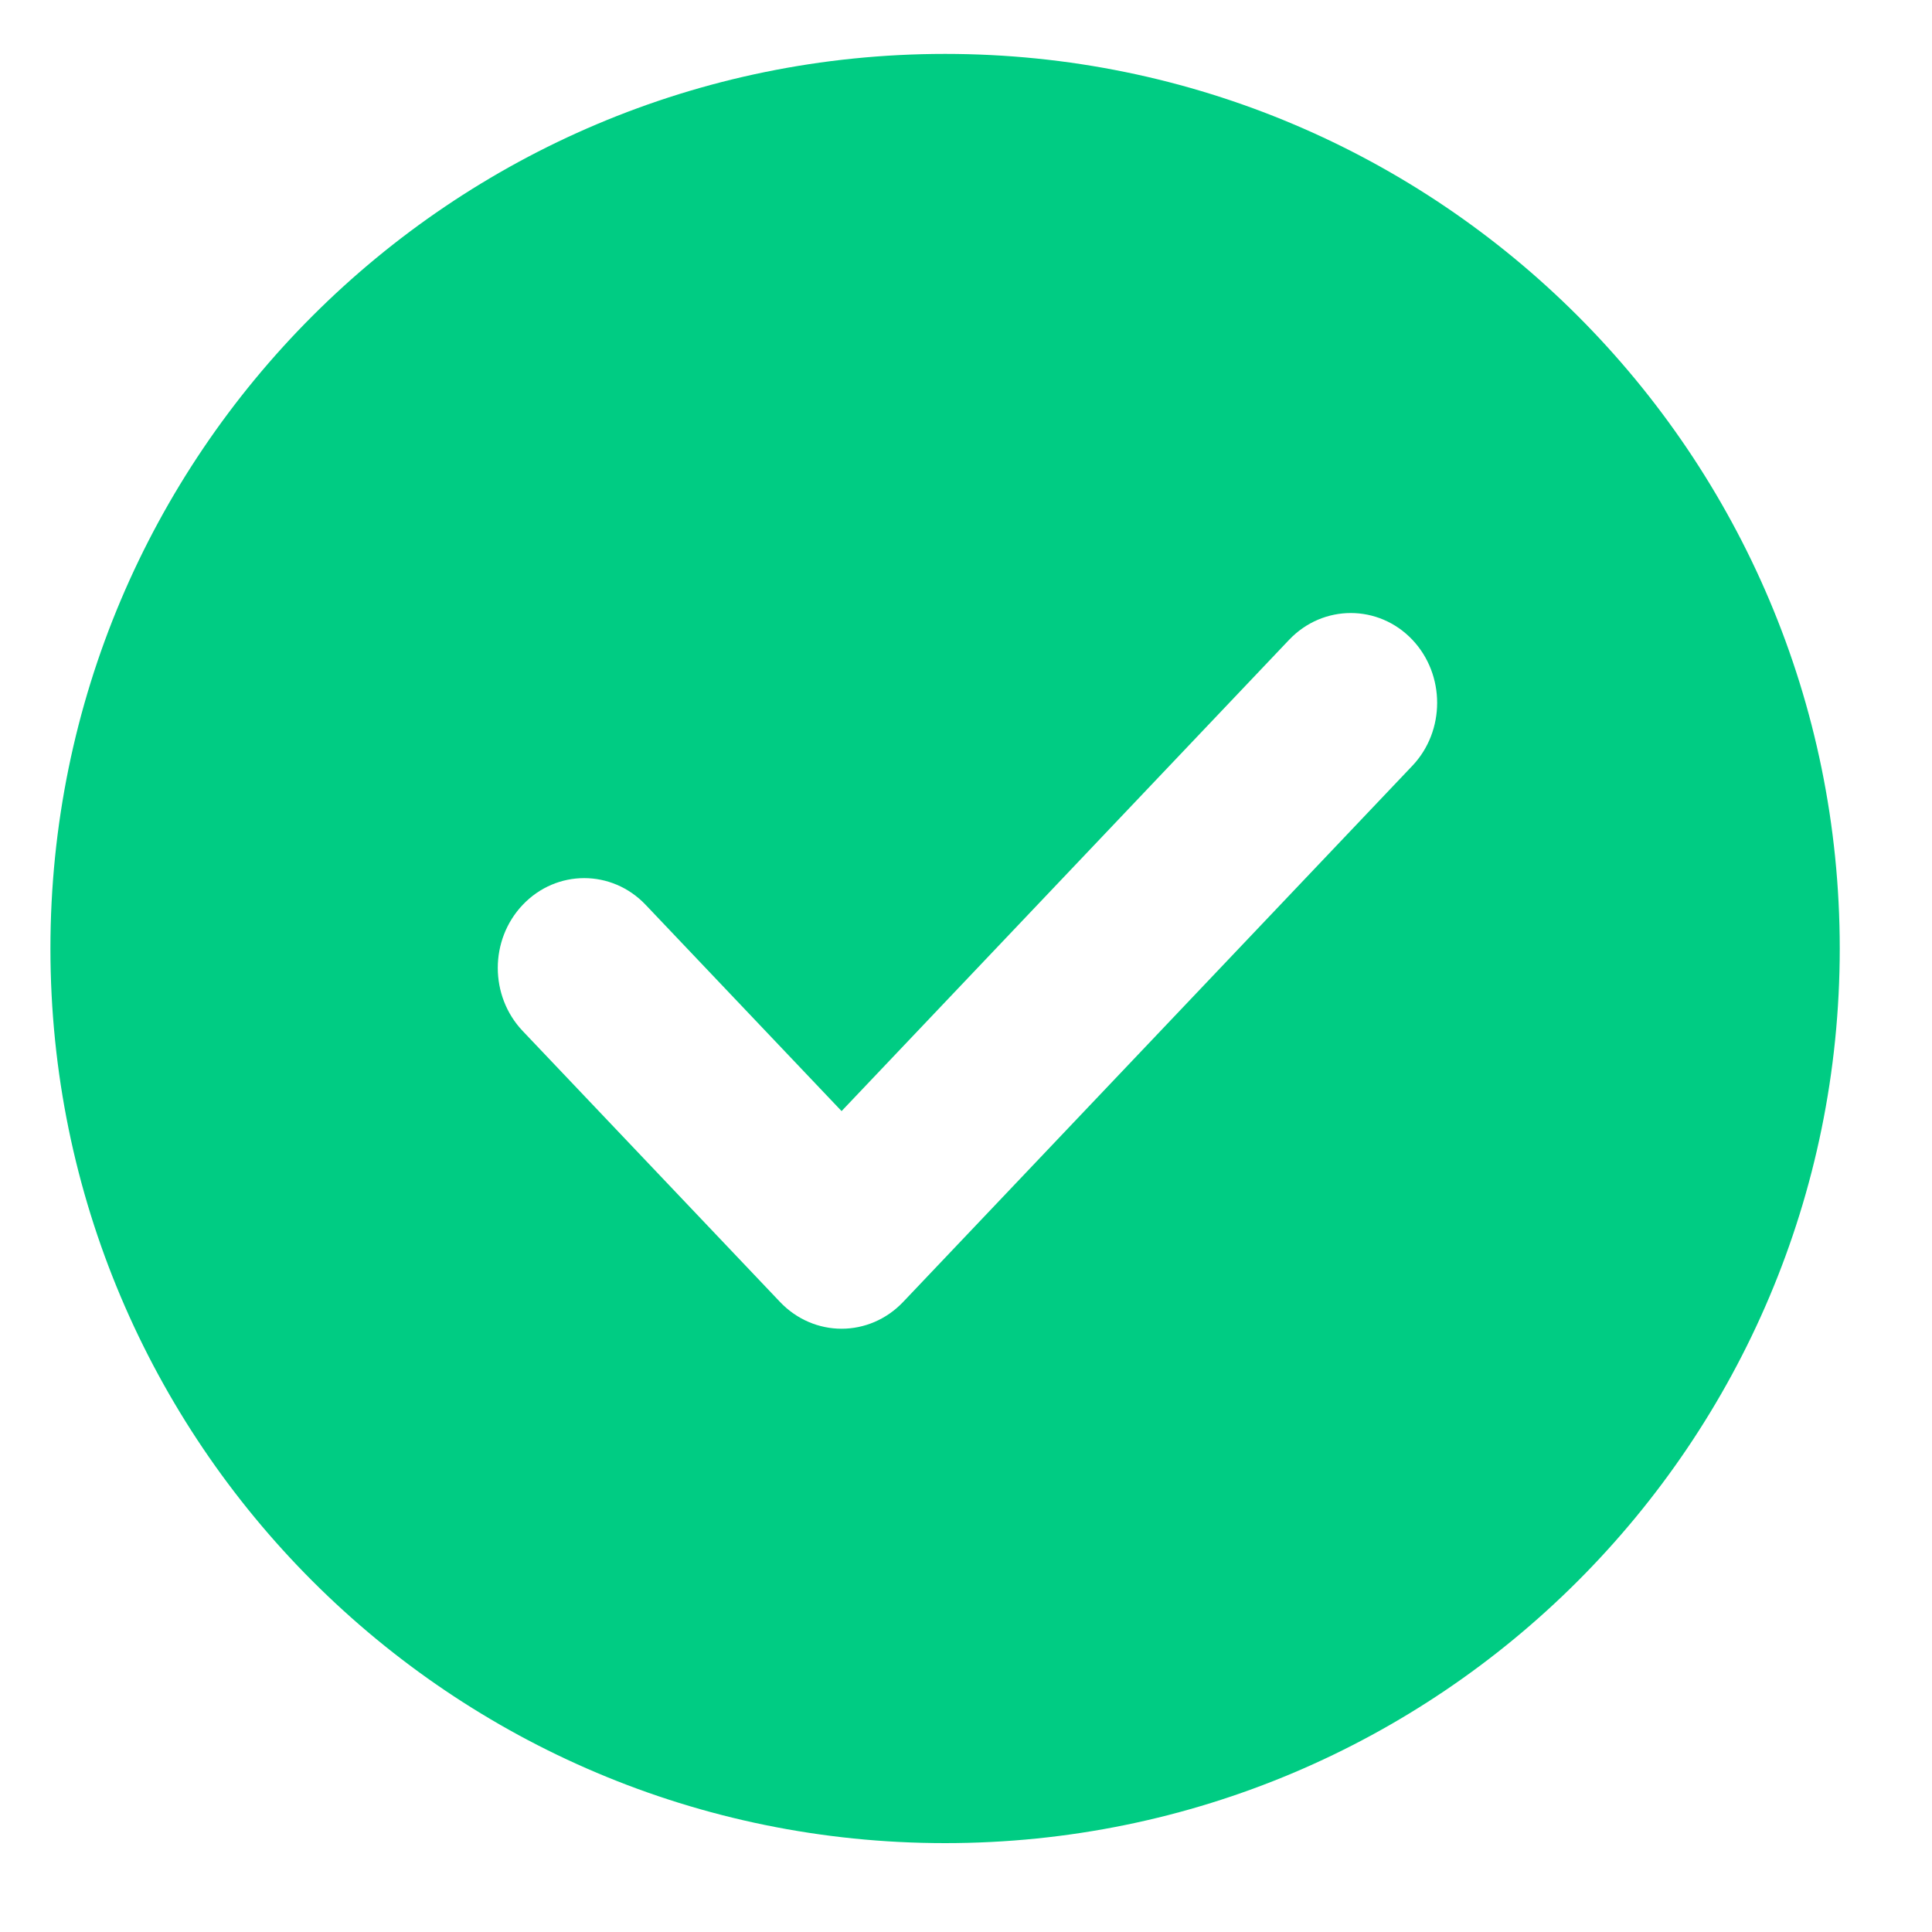 <svg width="20" height="20" viewBox="0 0 20 20" fill="none" xmlns="http://www.w3.org/2000/svg">
<path fill-rule="evenodd" clip-rule="evenodd" d="M9.784 19.08C14.899 19.08 19.045 14.934 19.045 9.819C19.045 4.704 14.899 0.558 9.784 0.558C4.669 0.558 0.522 4.704 0.522 9.819C0.522 14.934 4.669 19.08 9.784 19.08ZM13.346 6.622L8.712 11.502L6.684 9.367C6.334 8.998 5.761 8.998 5.411 9.367C5.067 9.729 5.067 10.311 5.411 10.673L8.075 13.478C8.249 13.661 8.48 13.755 8.712 13.755C8.944 13.755 9.175 13.661 9.349 13.478L14.62 7.928C14.963 7.567 14.963 6.984 14.62 6.622C14.27 6.254 13.697 6.254 13.346 6.622Z" fill="#00CC83"/>
</svg>
